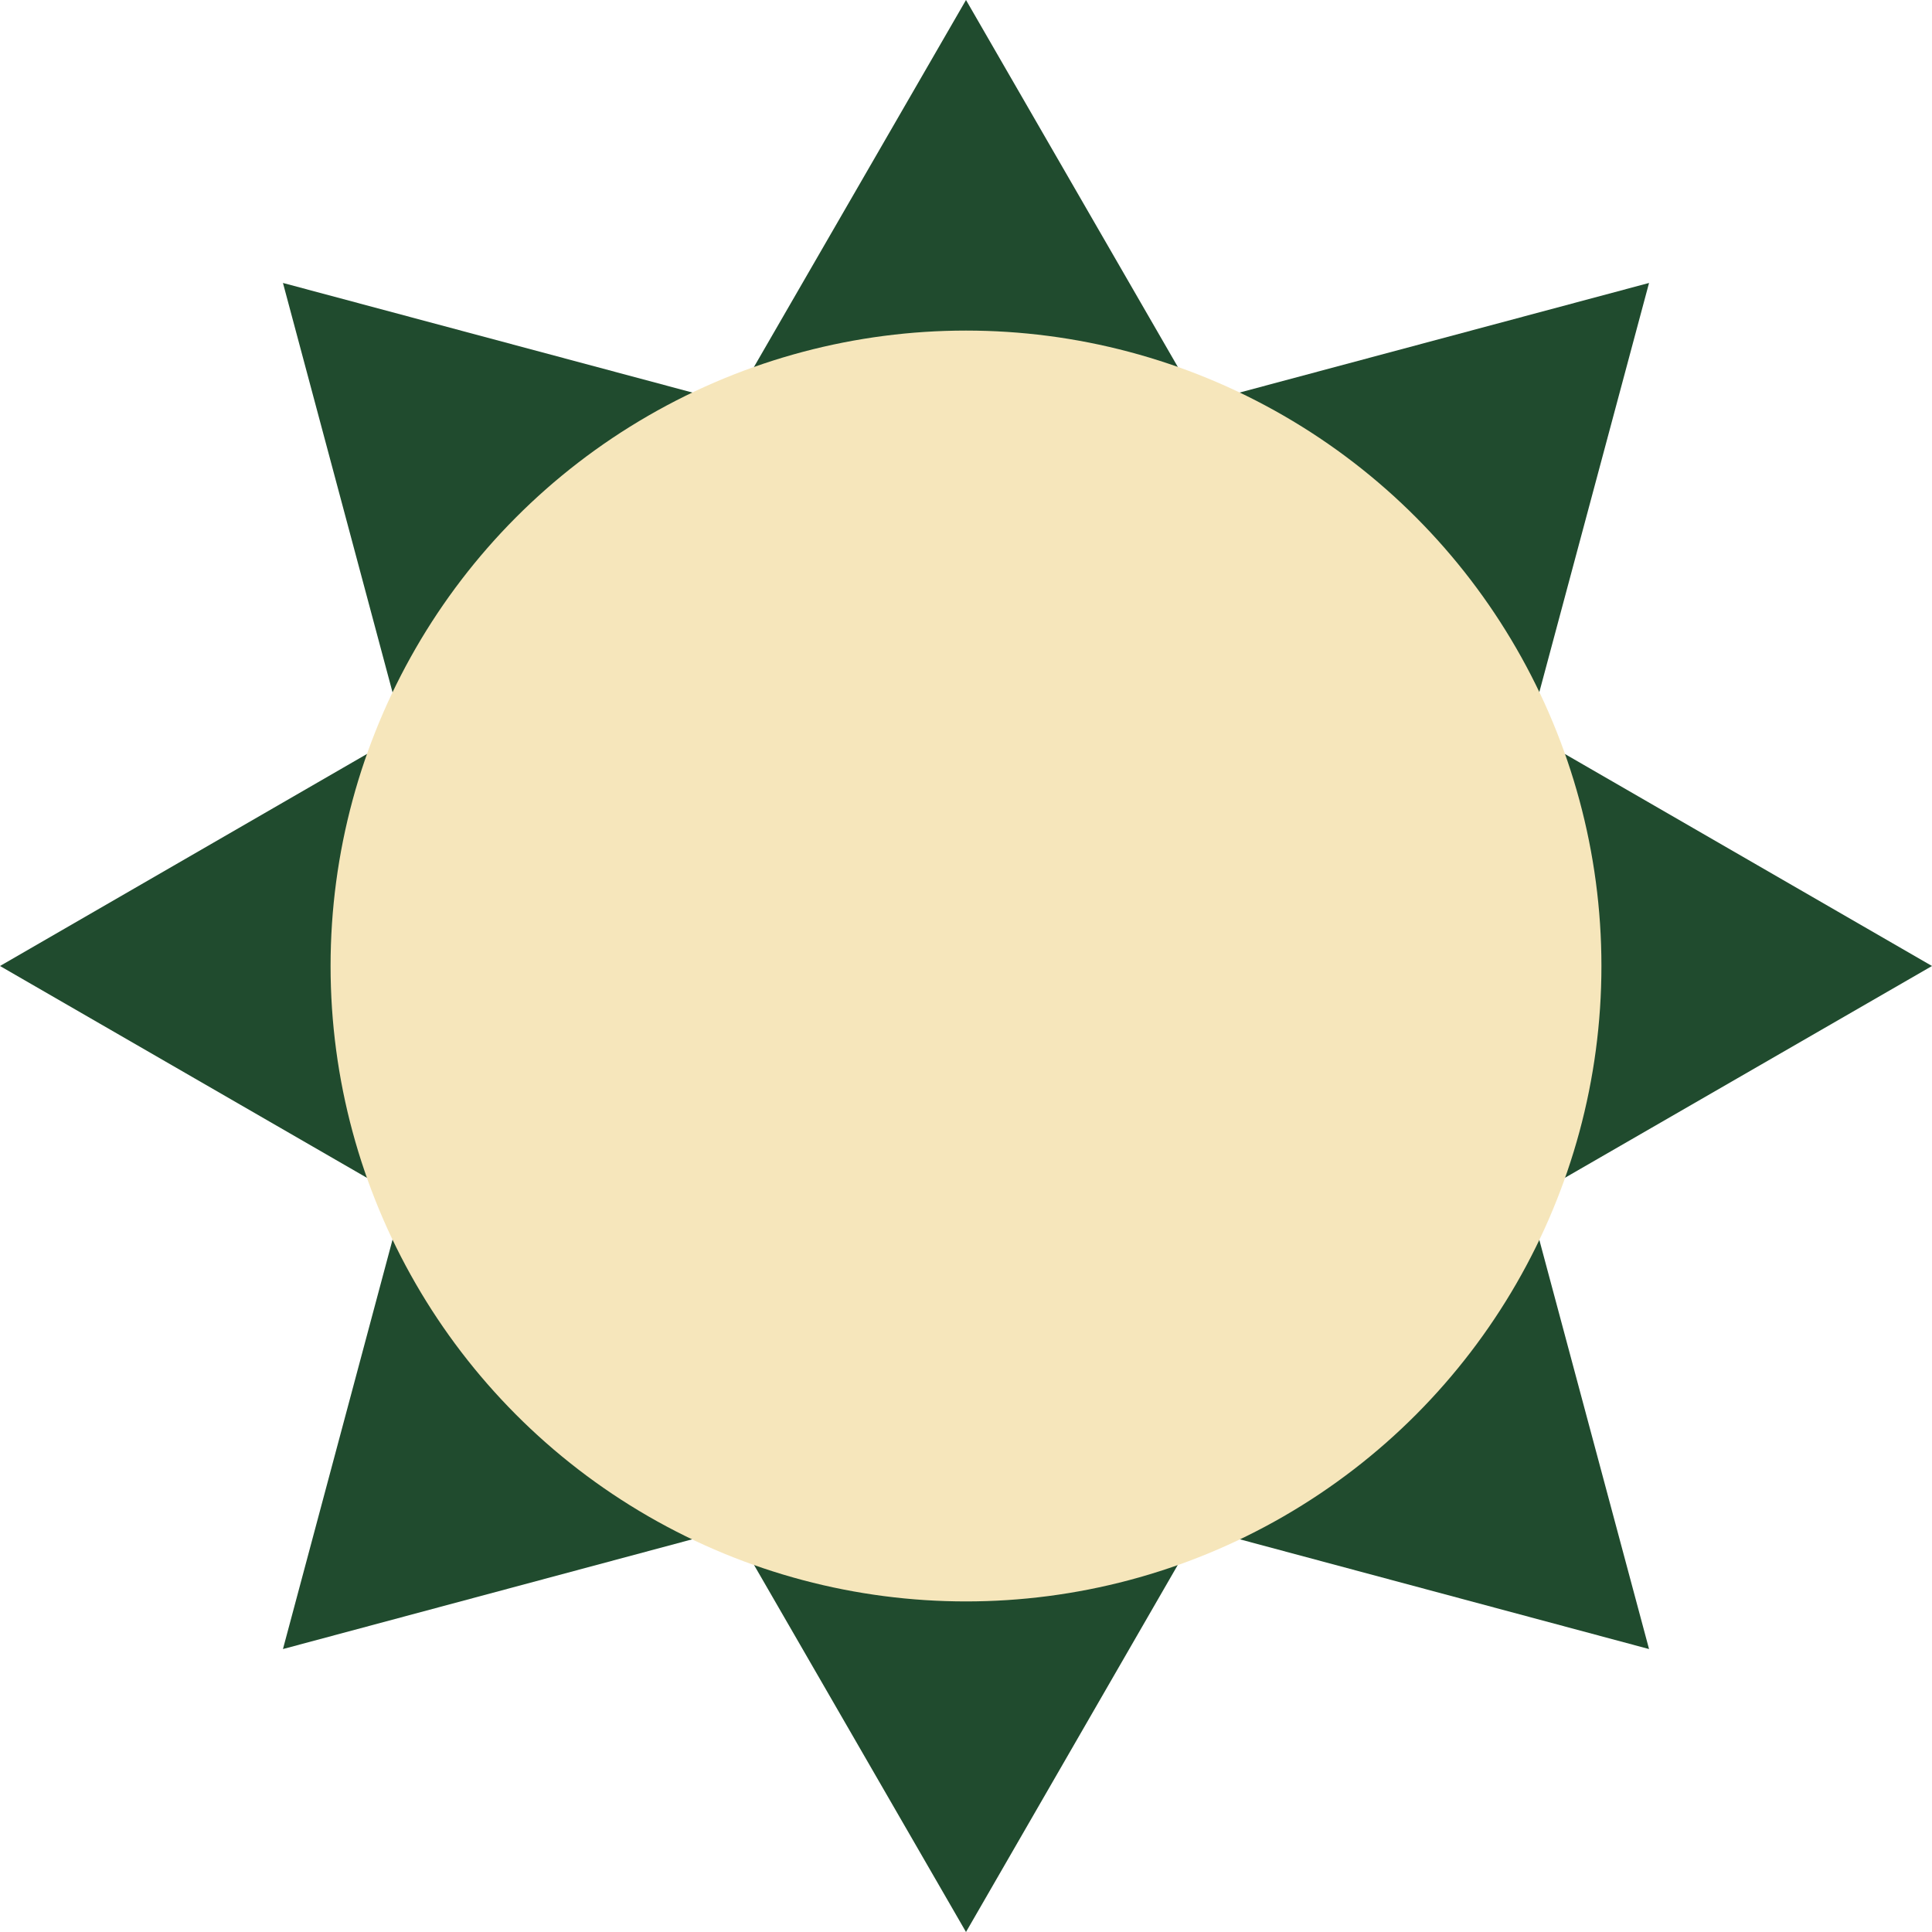 <?xml version="1.0" encoding="UTF-8"?>
<svg xmlns="http://www.w3.org/2000/svg" id="Calque_2" data-name="Calque 2" viewBox="0 0 55.58 55.58">
  <defs>
    <style> .cls-1 { fill: #f6e6bb; } .cls-2 { fill: #204b2e; } </style>
  </defs>
  <g id="Calque_1-2" data-name="Calque 1">
    <g>
      <polygon class="cls-2" points="55.58 27.79 36.55 16.8 36.55 38.77 55.58 27.79"></polygon>
      <polygon class="cls-2" points="47.44 47.44 41.75 26.22 26.22 41.75 47.44 47.44"></polygon>
      <polygon class="cls-2" points="8.14 47.44 29.36 41.75 13.82 26.22 8.14 47.44"></polygon>
      <polygon class="cls-2" points="0 27.79 19.02 38.77 19.02 16.8 0 27.79"></polygon>
      <polygon class="cls-2" points="27.79 55.58 38.77 36.55 16.8 36.55 27.79 55.58"></polygon>
      <polygon class="cls-2" points="27.79 0 16.8 19.02 38.77 19.02 27.79 0"></polygon>
      <polygon class="cls-2" points="47.44 8.14 26.22 13.82 41.75 29.36 47.44 8.14"></polygon>
      <polygon class="cls-2" points="8.14 8.14 13.82 29.36 29.36 13.82 8.14 8.14"></polygon>
      <circle class="cls-1" cx="27.79" cy="27.79" r="18.28"></circle>
    </g>
  </g>
</svg>
